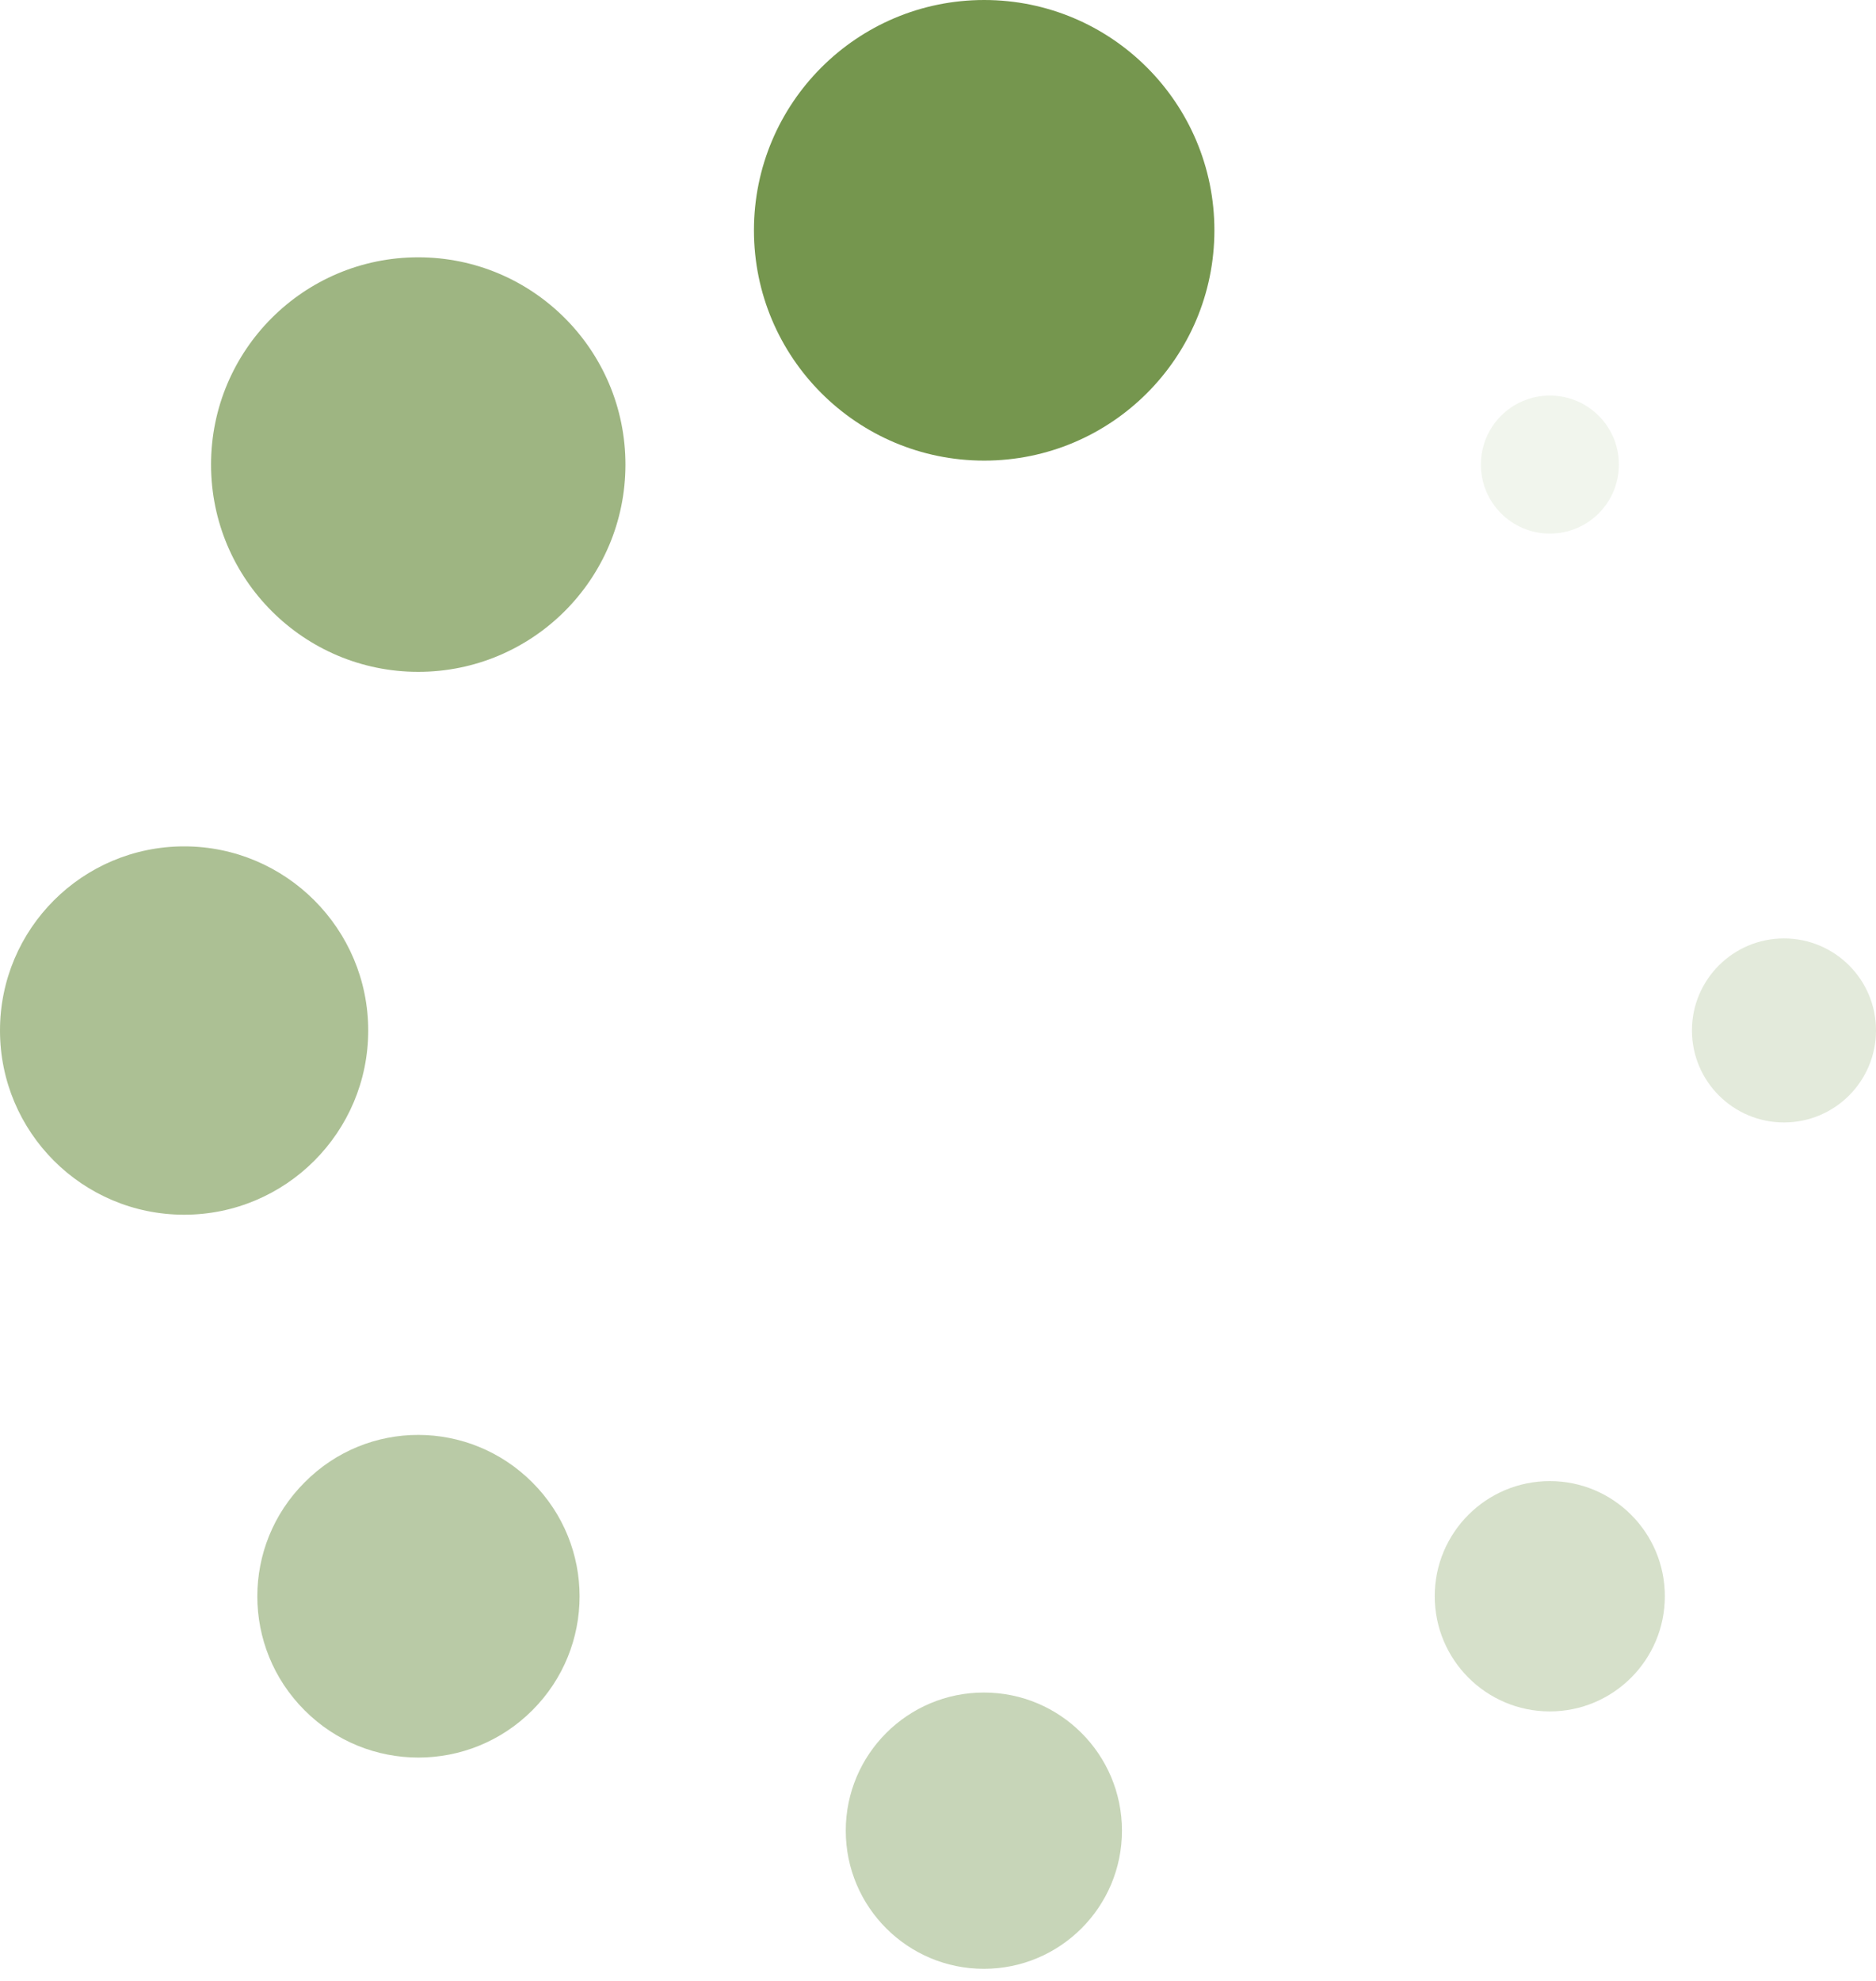 <svg width="18" height="19" viewBox="0 0 18 19" fill="none" xmlns="http://www.w3.org/2000/svg">
<path d="M9.443 4.418C10.663 4.418 11.652 3.429 11.652 2.209C11.652 0.989 10.663 0 9.443 0C8.223 0 7.234 0.989 7.234 2.209C7.234 3.429 8.223 4.418 9.443 4.418Z" fill="#75964E"/>
<path opacity="0.4" d="M9.44 18.884C10.172 18.884 10.765 18.291 10.765 17.559C10.765 16.827 10.172 16.234 9.44 16.234C8.709 16.234 8.115 16.827 8.115 17.559C8.115 18.291 8.709 18.884 9.44 18.884Z" fill="#75964E"/>
<path opacity="0.7" d="M4.013 6.444C5.111 6.444 6.001 5.554 6.001 4.456C6.001 3.358 5.111 2.468 4.013 2.468C2.915 2.468 2.025 3.358 2.025 4.456C2.025 5.554 2.915 6.444 4.013 6.444Z" fill="#75964E"/>
<path opacity="0.3" d="M14.87 16.415C15.48 16.415 15.974 15.92 15.974 15.31C15.974 14.7 15.48 14.206 14.87 14.206C14.26 14.206 13.766 14.7 13.766 15.31C13.766 15.92 14.26 16.415 14.87 16.415Z" fill="#75964E"/>
<path opacity="0.6" d="M1.767 11.651C2.742 11.651 3.533 10.86 3.533 9.884C3.533 8.909 2.742 8.118 1.767 8.118C0.791 8.118 0 8.909 0 9.884C0 10.86 0.791 11.651 1.767 11.651Z" fill="#75964E"/>
<path opacity="0.2" d="M17.117 10.766C17.605 10.766 18 10.371 18 9.883C18 9.396 17.605 9.001 17.117 9.001C16.63 9.001 16.234 9.396 16.234 9.883C16.234 10.371 16.63 10.766 17.117 10.766Z" fill="#75964E"/>
<path opacity="0.5" d="M2.922 14.219C2.318 14.823 2.318 15.8 2.922 16.404C3.525 17.009 4.504 17.009 5.108 16.404C5.712 15.8 5.712 14.823 5.108 14.219C4.504 13.614 3.526 13.608 2.922 14.219Z" fill="#75964E"/>
<path opacity="0.1" d="M14.871 5.118C15.237 5.118 15.533 4.822 15.533 4.456C15.533 4.09 15.237 3.794 14.871 3.794C14.505 3.794 14.209 4.09 14.209 4.456C14.209 4.822 14.505 5.118 14.871 5.118Z" fill="#75964E"/>
</svg>
